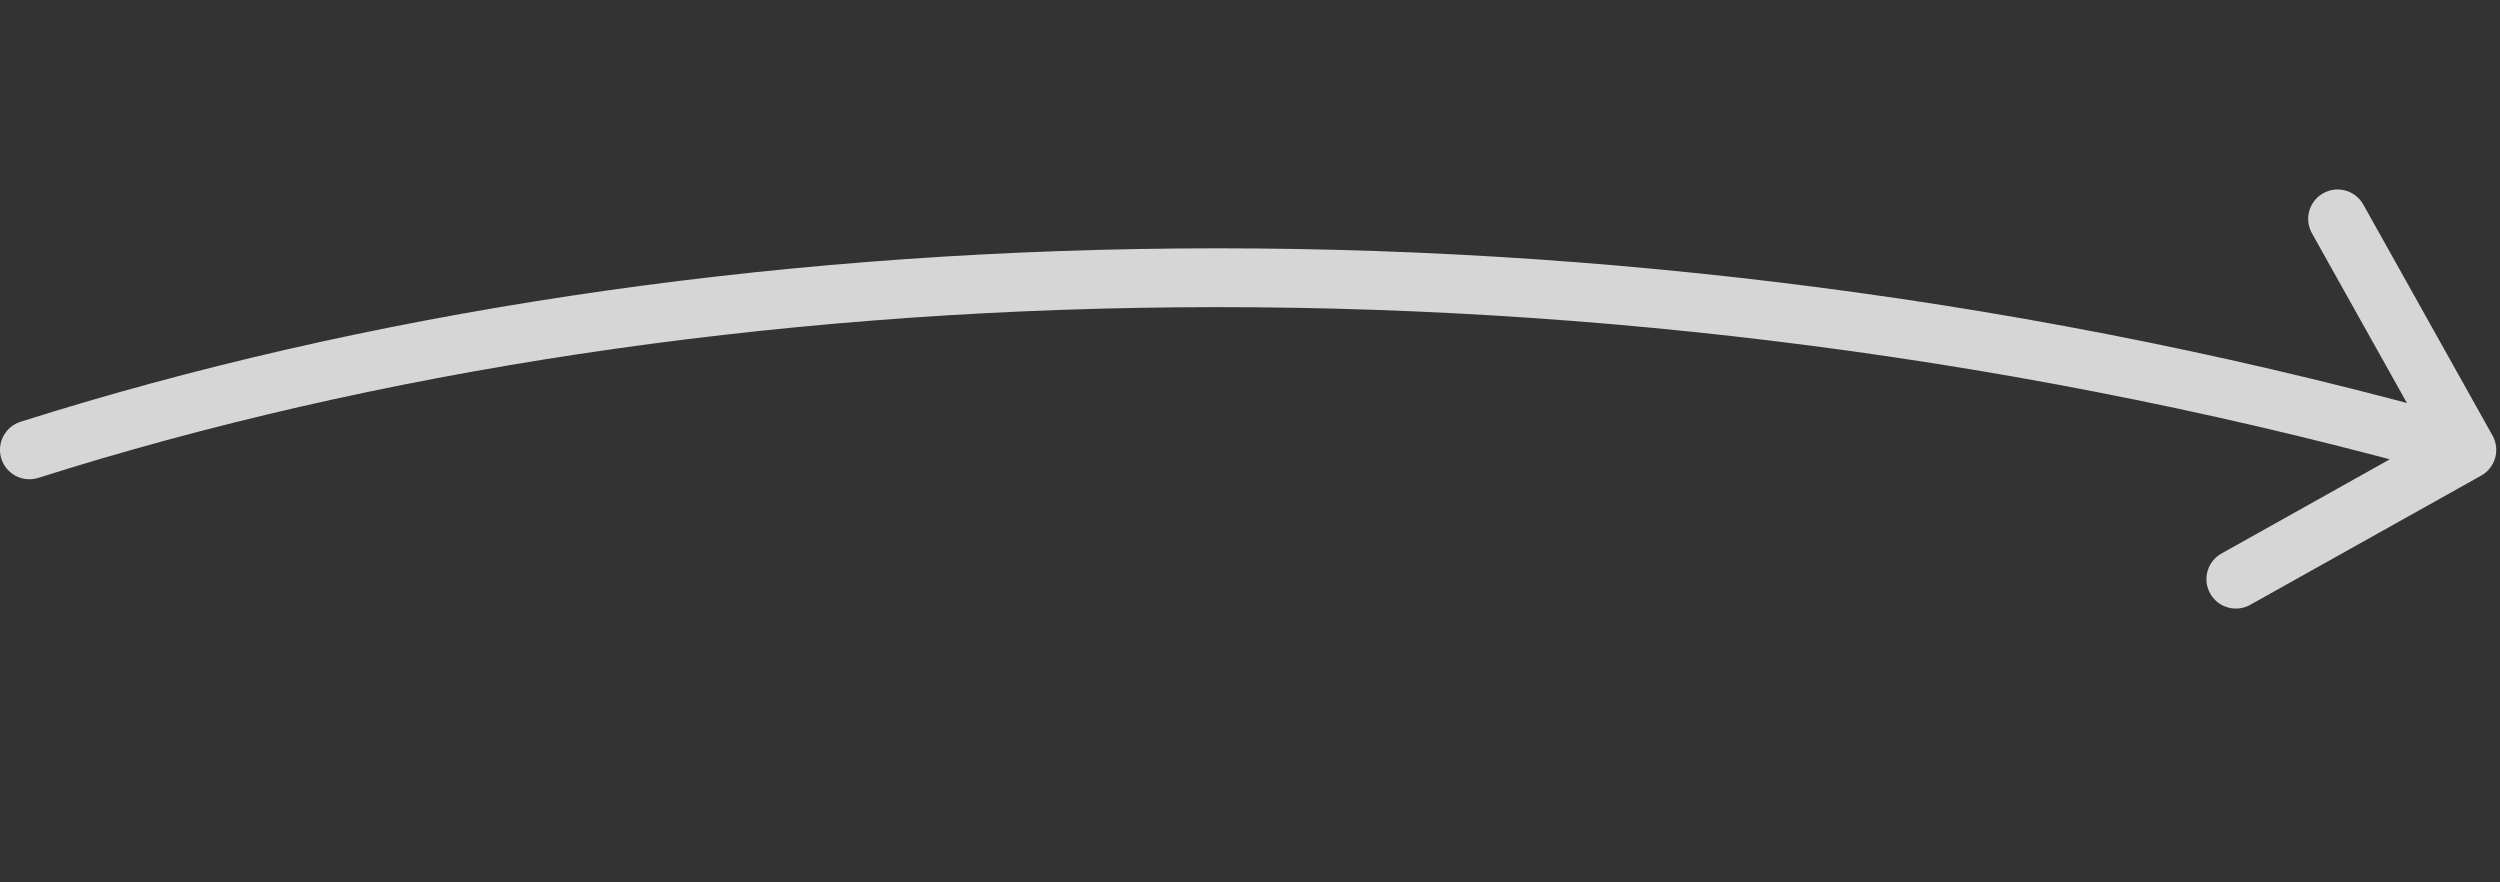 <svg width="85" height="30" viewBox="0 0 85 30" fill="none" xmlns="http://www.w3.org/2000/svg">
<rect x="0" y="0" width="85" height="30" fill="#333333" stroke="none"/>
<g opacity="0.8">
<path d="M1.302 16.248C0.775 16.415 0.213 16.123 0.046 15.597C-0.121 15.07 0.171 14.508 0.697 14.341L1.302 16.248ZM84.746 14.809C85.015 15.291 84.843 15.9 84.361 16.17L76.507 20.564C76.025 20.834 75.416 20.661 75.146 20.179C74.876 19.697 75.049 19.088 75.531 18.819L82.512 14.912L78.606 7.931C78.336 7.449 78.508 6.84 78.99 6.57C79.472 6.3 80.082 6.472 80.352 6.954L84.746 14.809ZM1 15.295L0.697 14.341C23.895 6.985 54.595 5.987 84.145 14.335L83.873 15.297L83.601 16.259C54.409 8.013 24.109 9.015 1.302 16.248L1 15.295Z" fill="white"/>
</g>
</svg>

